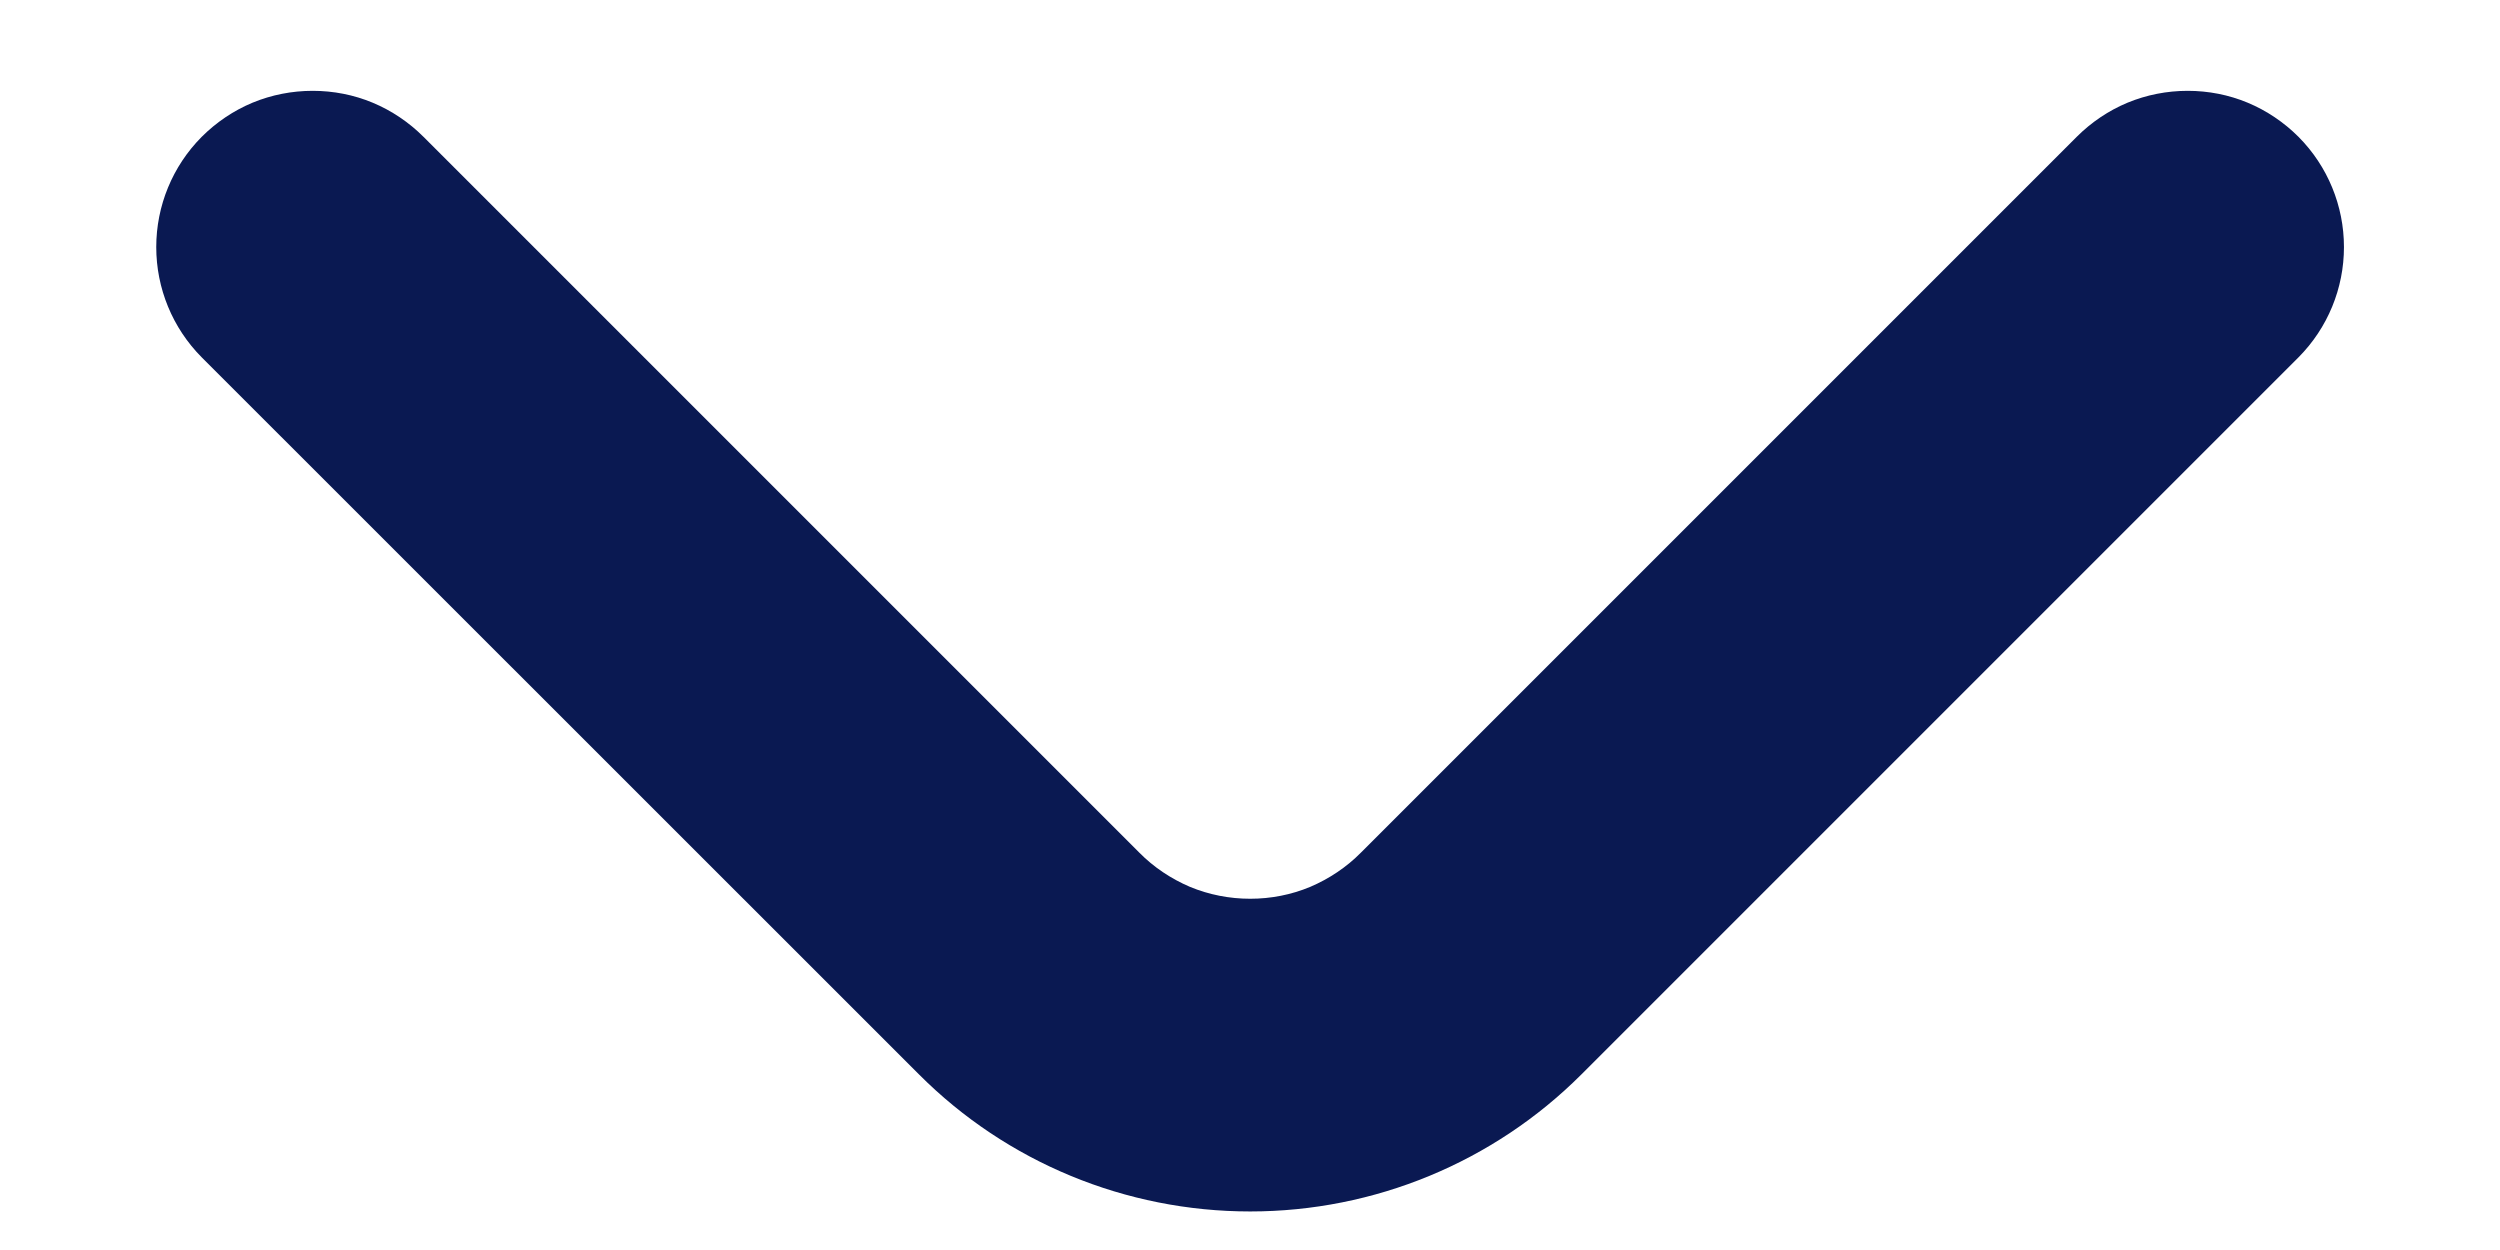 <svg width="12" height="6" viewBox="0 0 12 6" fill="none" xmlns="http://www.w3.org/2000/svg">
<path d="M11.033 0.657C10.963 0.587 10.88 0.531 10.789 0.493C10.698 0.455 10.6 0.436 10.501 0.436C10.402 0.436 10.304 0.455 10.212 0.493C10.121 0.531 10.038 0.587 9.968 0.657L6.533 4.092C6.463 4.163 6.38 4.218 6.289 4.257C6.198 4.295 6.1 4.314 6.001 4.314C5.902 4.314 5.804 4.295 5.712 4.257C5.621 4.218 5.538 4.163 5.468 4.092L2.033 0.657C1.963 0.587 1.88 0.531 1.789 0.493C1.698 0.455 1.6 0.436 1.501 0.436C1.402 0.436 1.304 0.455 1.212 0.493C1.121 0.531 1.038 0.587 0.968 0.657C0.828 0.798 0.75 0.988 0.75 1.186C0.75 1.384 0.828 1.574 0.968 1.715L4.411 5.157C4.832 5.579 5.404 5.815 6.001 5.815C6.597 5.815 7.169 5.579 7.591 5.157L11.033 1.715C11.173 1.574 11.251 1.384 11.251 1.186C11.251 0.988 11.173 0.798 11.033 0.657Z" fill="#0A1952"/>
</svg>
